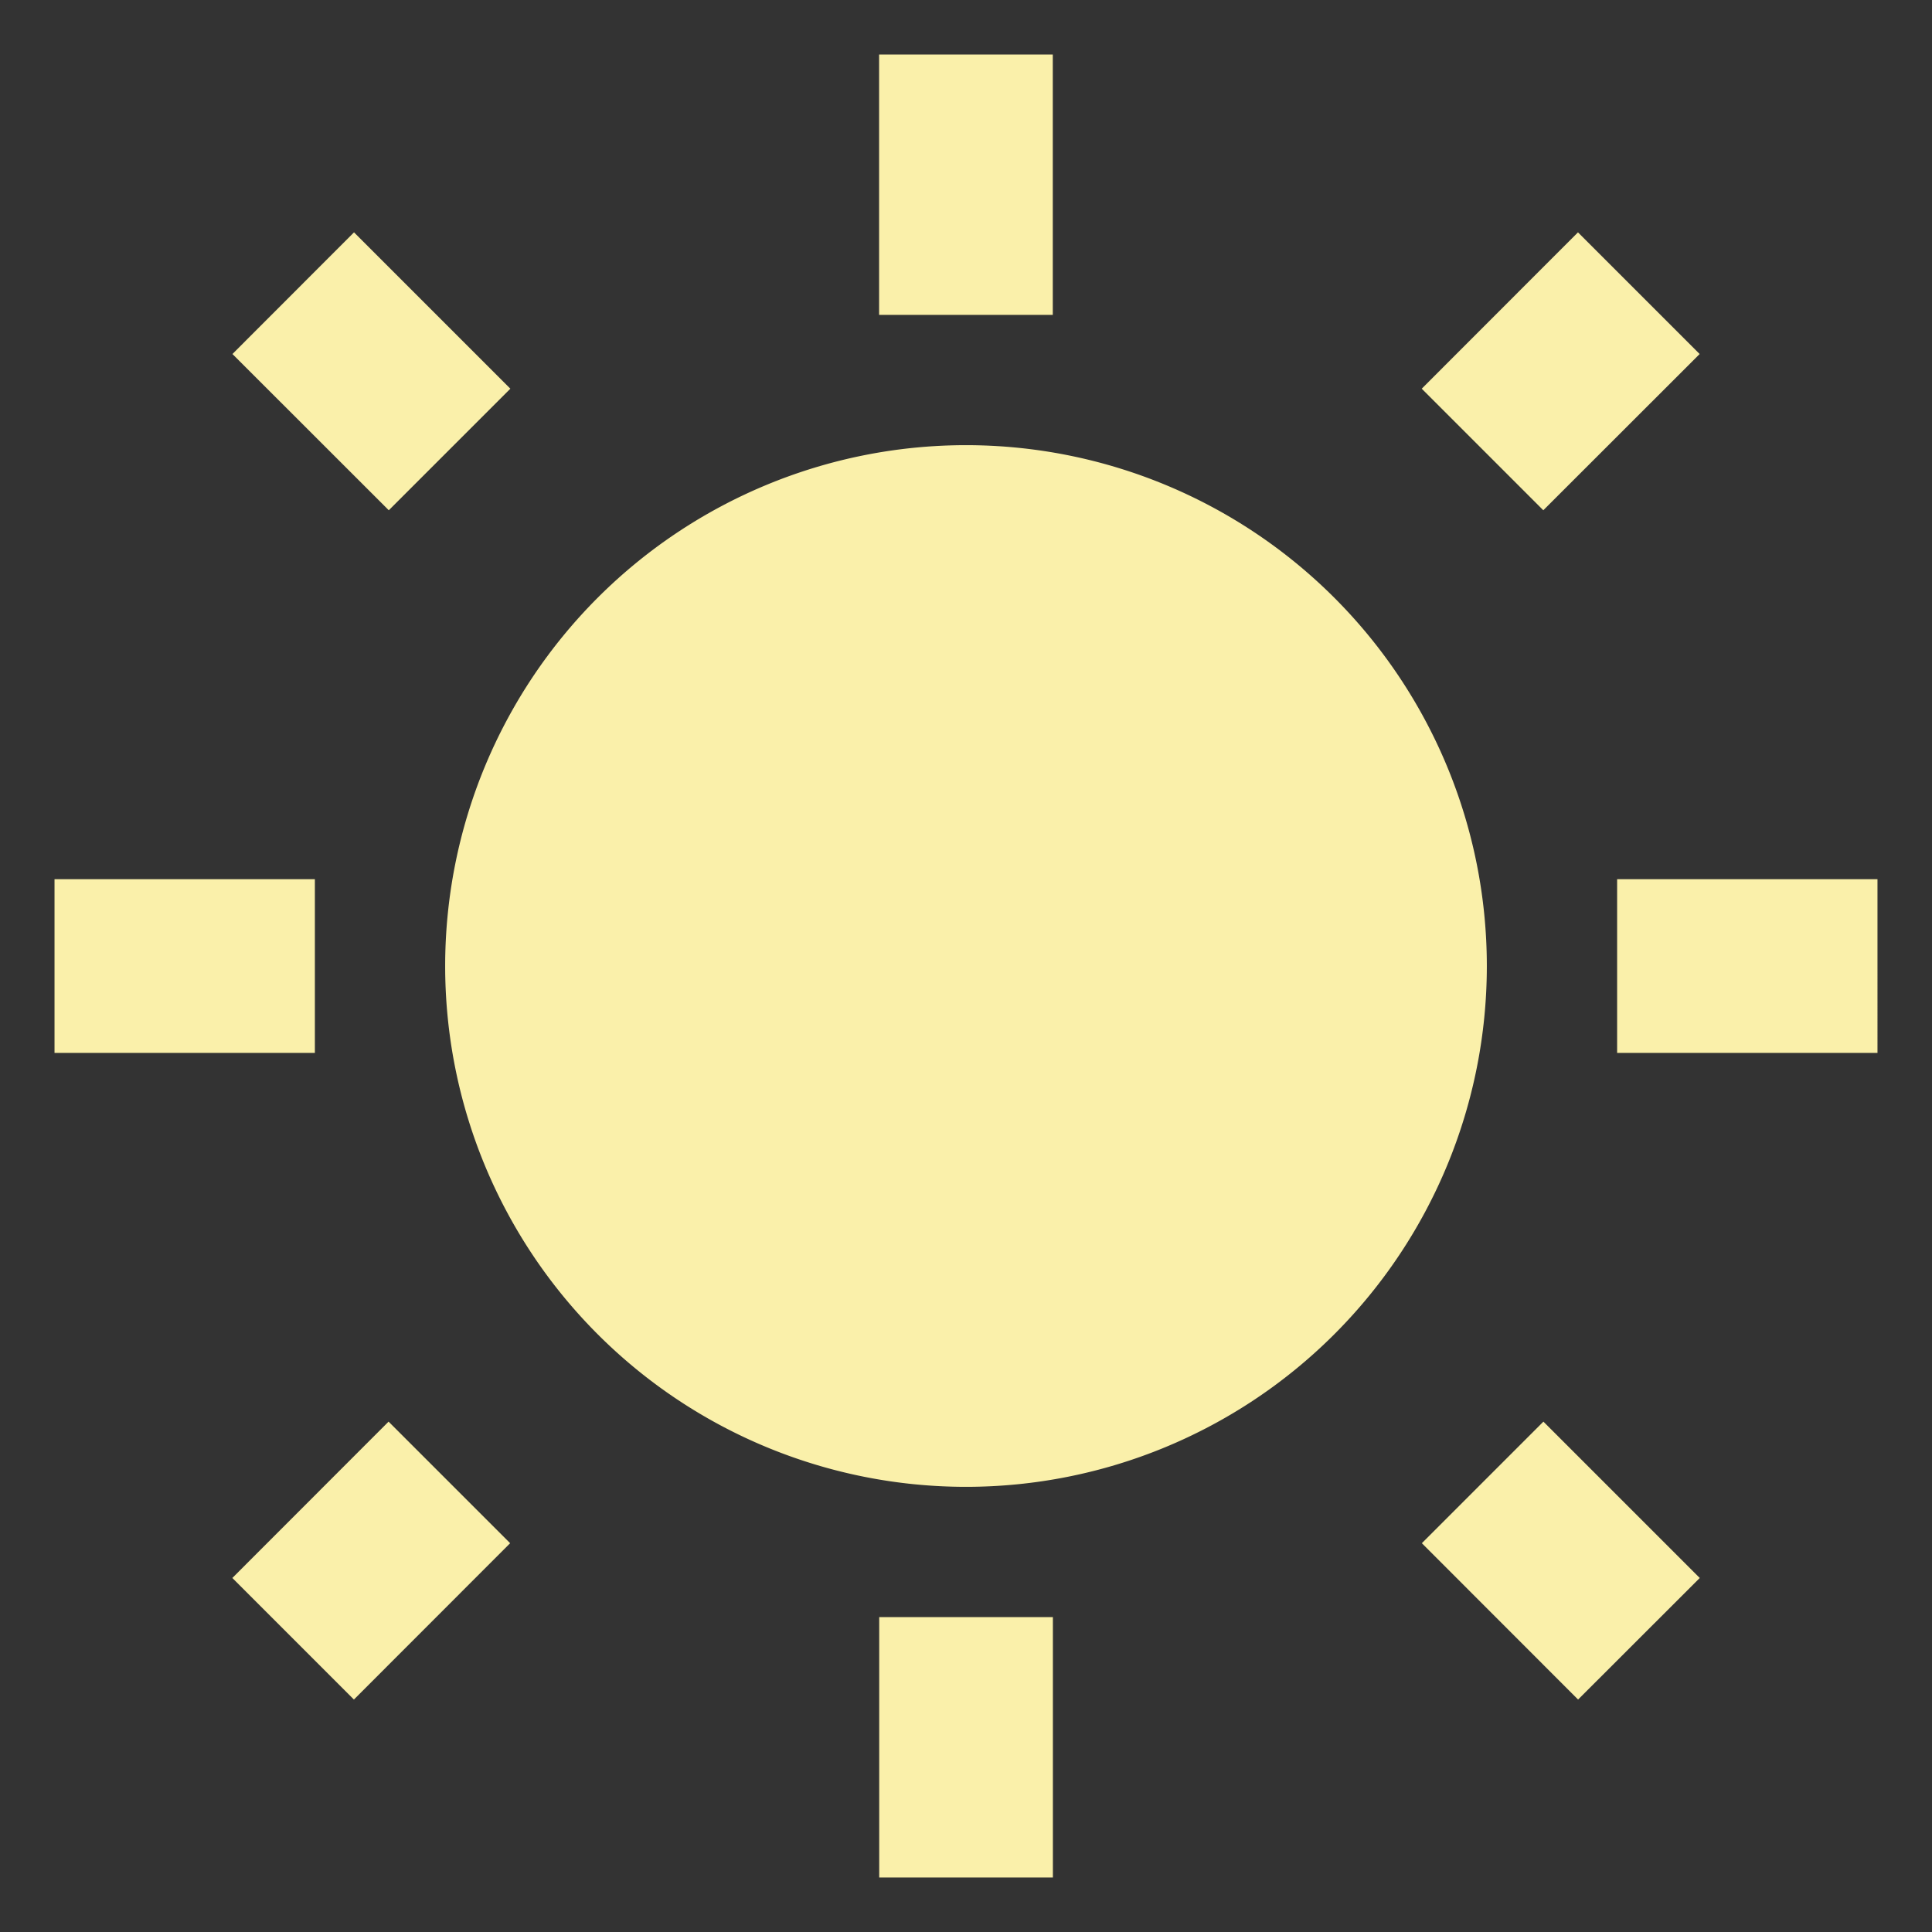 <svg xmlns="http://www.w3.org/2000/svg" width="17.72" height="17.72" viewBox="0 0 17.72 17.72">
  <rect x="0" y="0" width="17.72" height="17.72" fill="#333333" stroke="none"/>
  <path id="Icon_ionic-md-sunny" data-name="Icon ionic-md-sunny" d="M109.284,910.036h-1.593v2.388h1.593Zm4.817,1.631-1.433,1.434,1.115,1.115,1.434-1.433Zm-11.226,0-1.115,1.116,1.434,1.433,1.115-1.115Zm5.613,1.952a4.777,4.777,0,1,0,4.777,4.777A4.777,4.777,0,0,0,108.488,913.619Zm8.36,3.981H114.46v1.593h2.388Zm-14.332,0h-2.388v1.593h2.388Zm11.268,4.975-1.115,1.115,1.433,1.434,1.116-1.115Zm-10.592,0-1.433,1.434,1.115,1.115,1.433-1.434Zm6.093,1.793h-1.593v2.388h1.593Z" transform="translate(-99.628 -909.536)" fill="#faf0aa" stroke="rgba(0,0,0,0)" stroke-width="1"/>
</svg>
